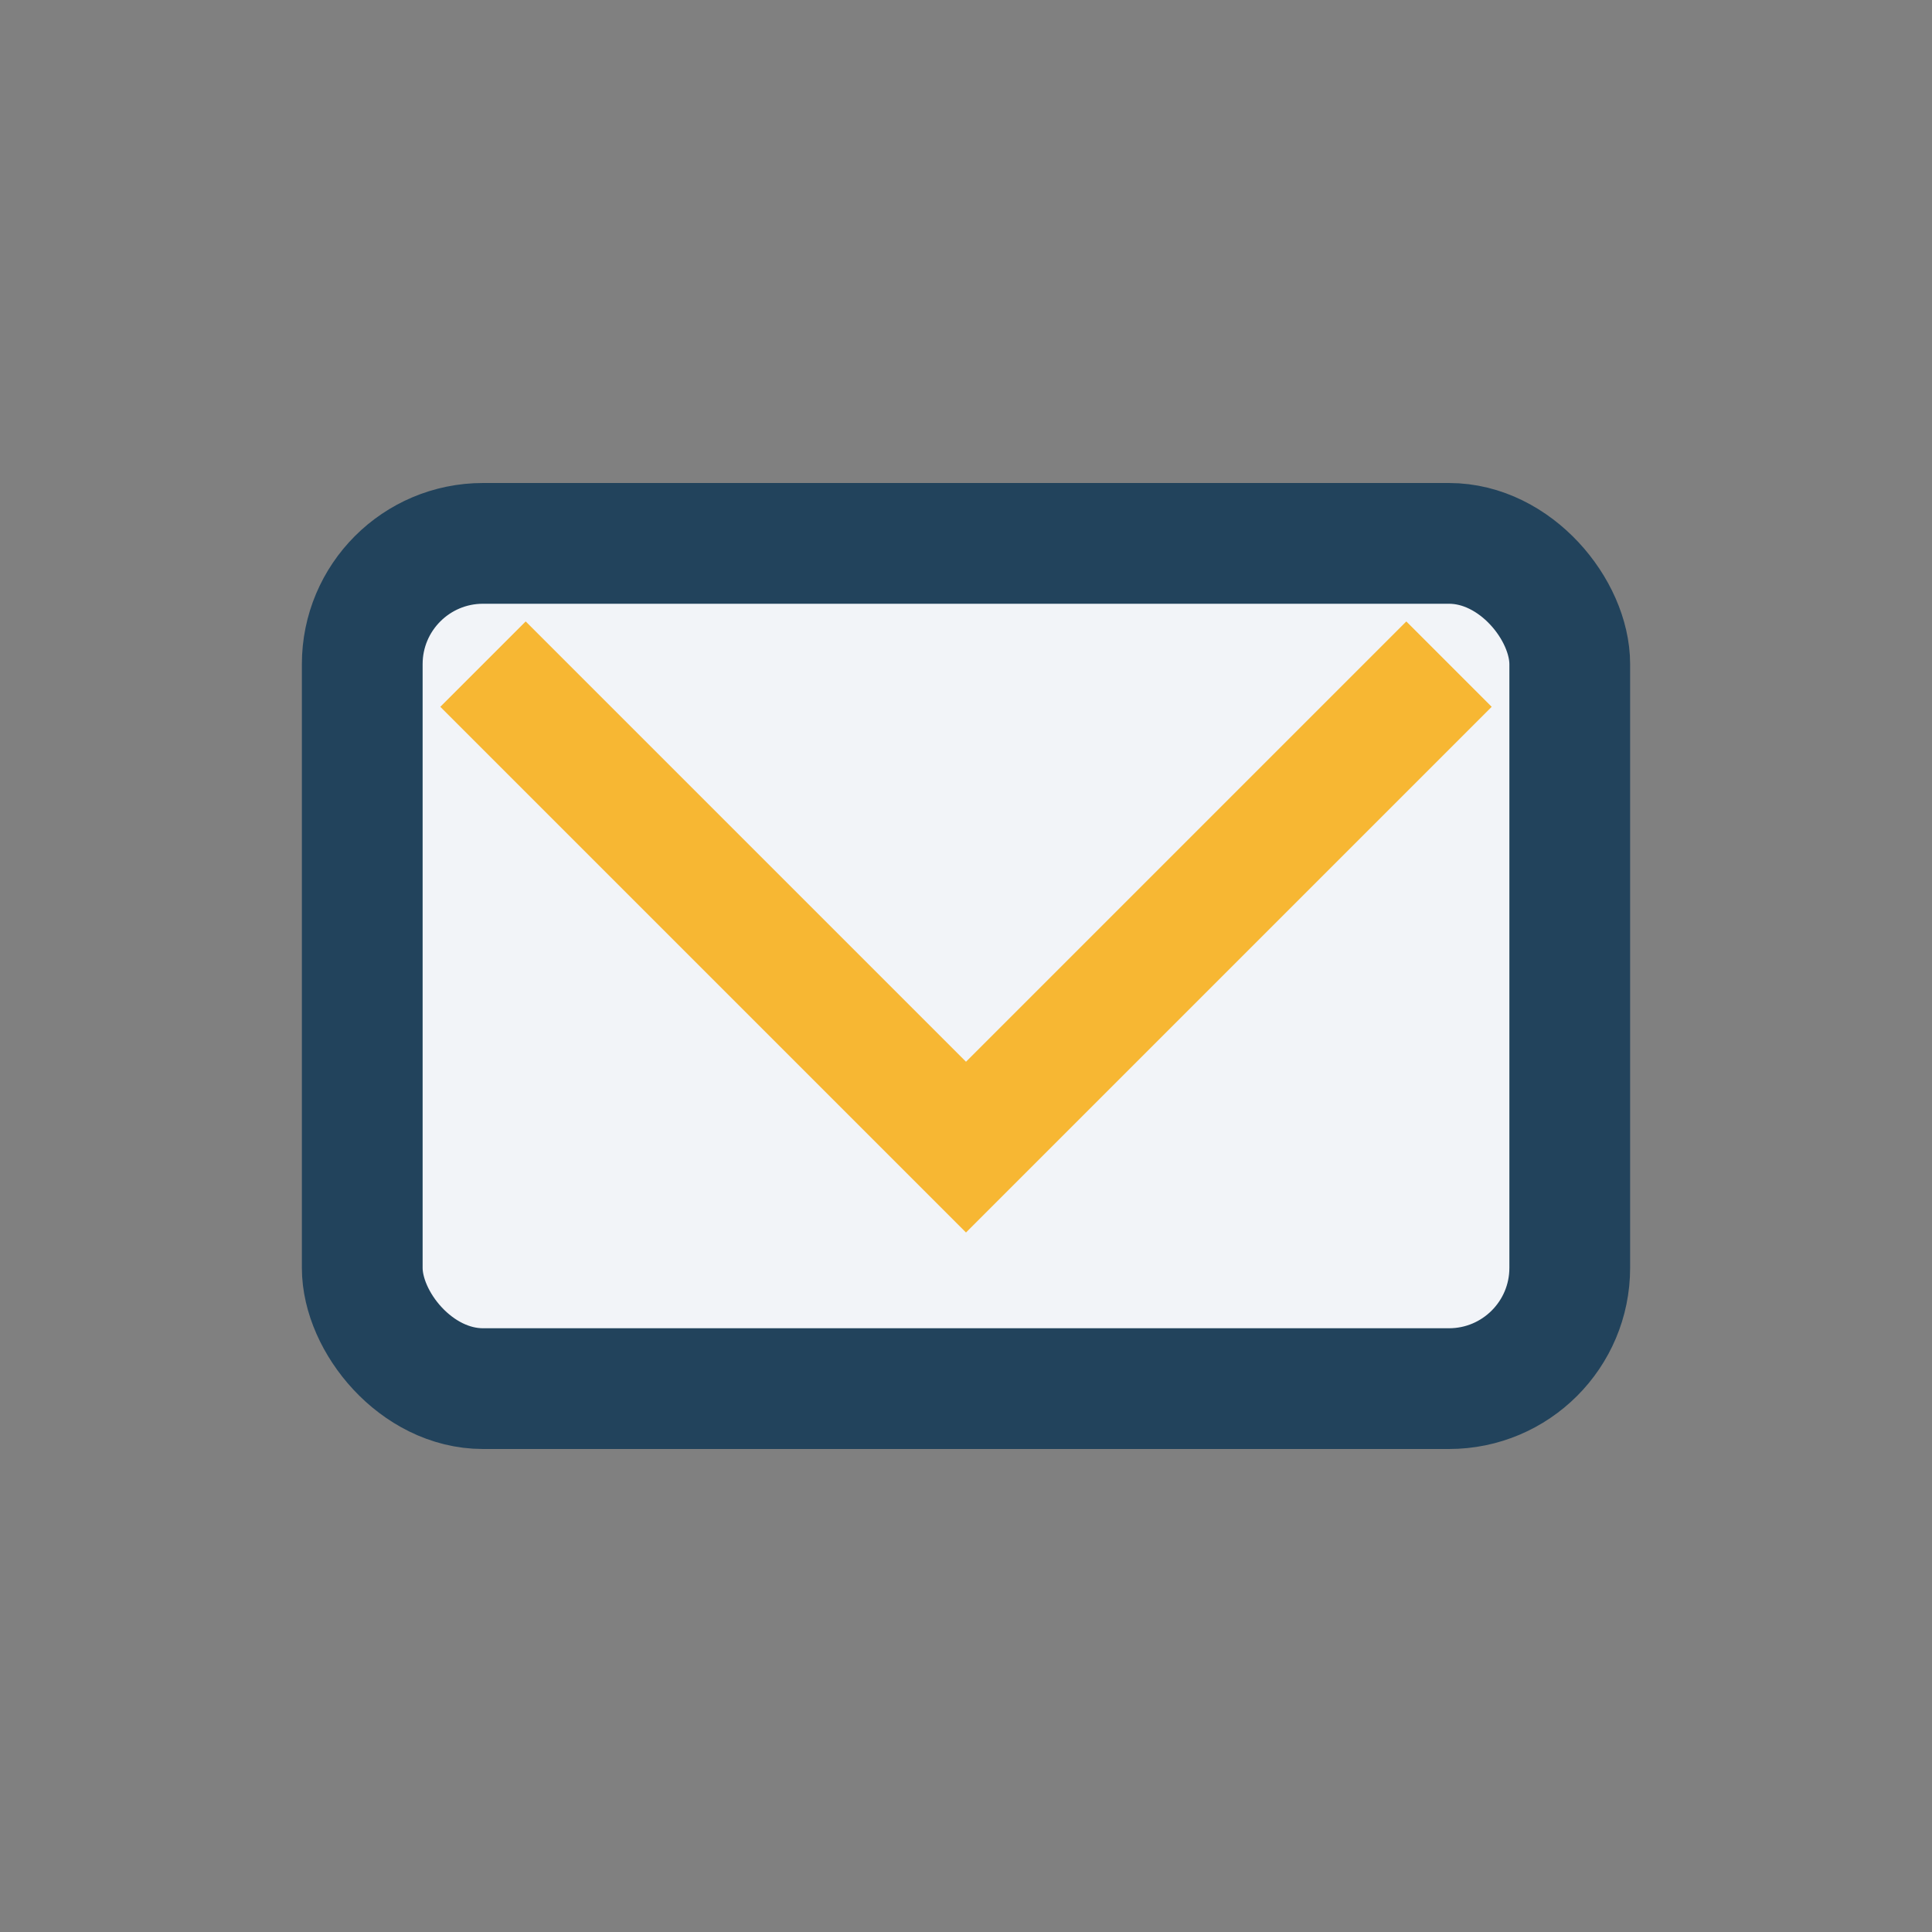 <?xml version="1.0" encoding="UTF-8"?>
<svg xmlns="http://www.w3.org/2000/svg" width="32" height="32" viewBox="0 0 32 32"><rect x="0" y="0" width="32" height="32" fill="#808080" stroke="none"/><rect x="6" y="9" width="20" height="14" rx="2" fill="#F2F4F8" stroke="#22435C" stroke-width="2"/><polyline points="8,11 16,19 24,11" fill="none" stroke="#F7B733" stroke-width="2"/></svg>